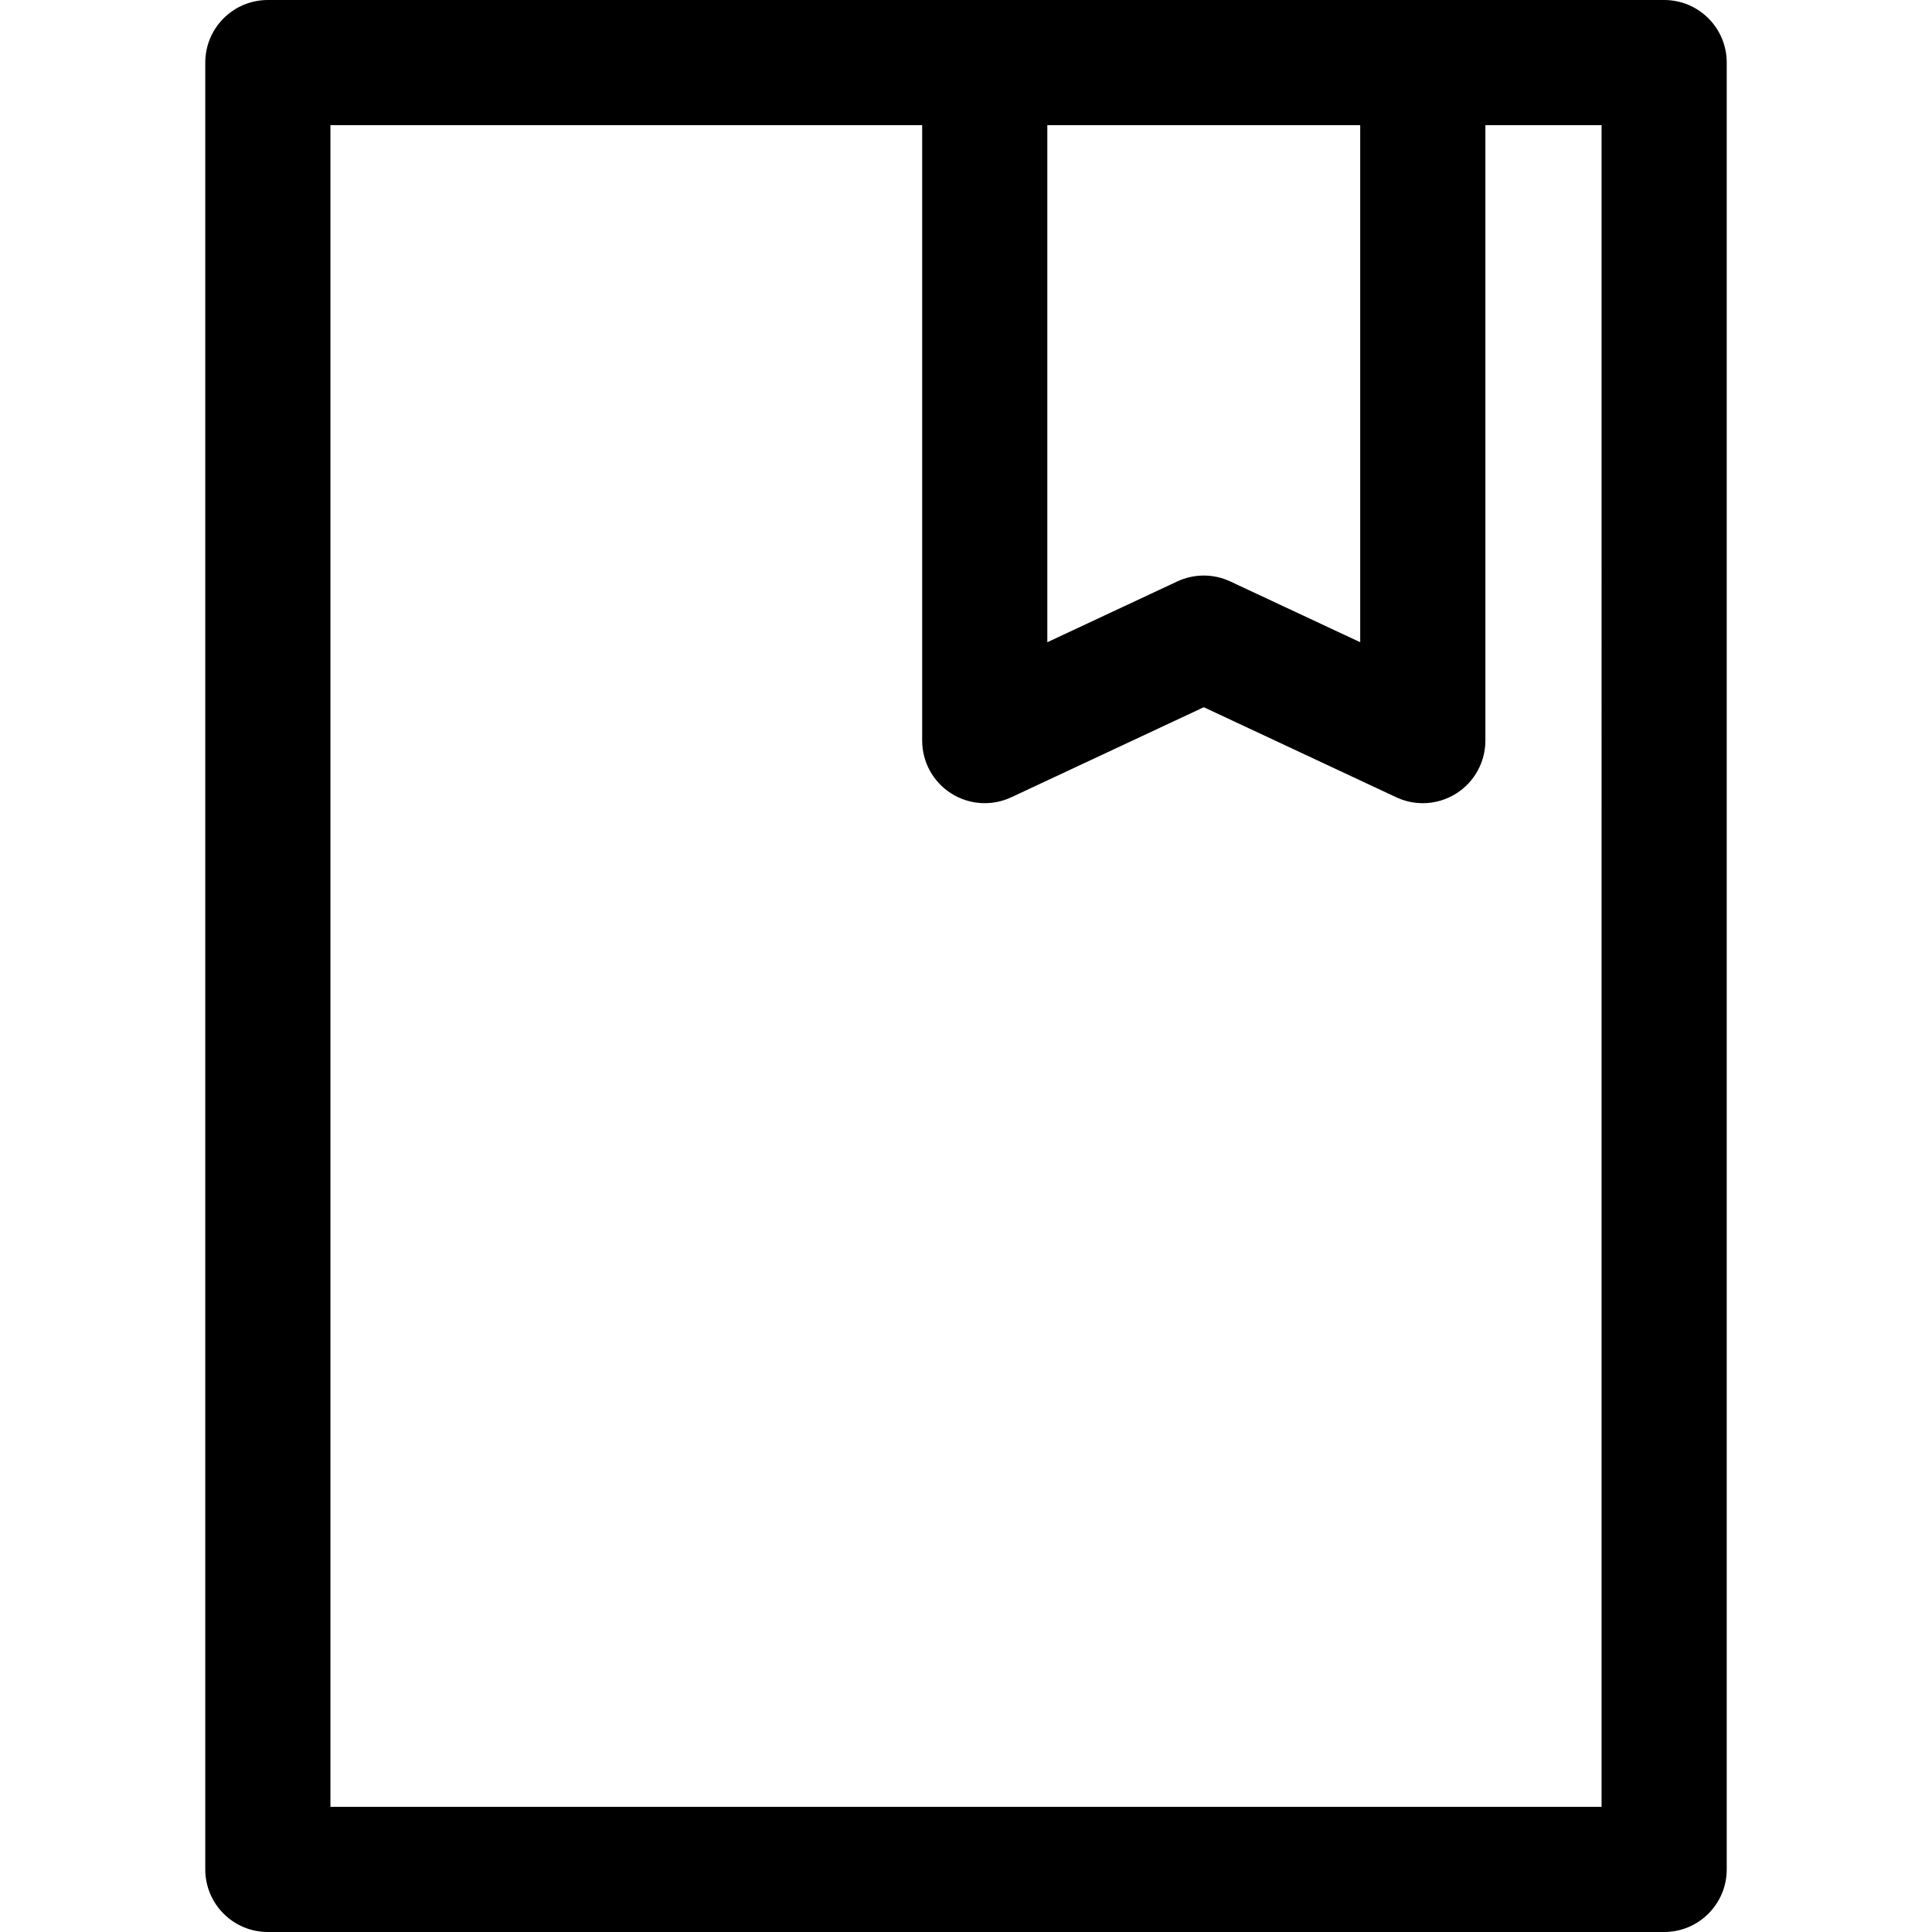 <?xml version="1.0" encoding="iso-8859-1"?>
<!-- Uploaded to: SVG Repo, www.svgrepo.com, Generator: SVG Repo Mixer Tools -->
<svg fill="#000000" height="800px" width="800px" version="1.1" id="Layer_1" xmlns="http://www.w3.org/2000/svg" xmlns:xlink="http://www.w3.org/1999/xlink" 
	 viewBox="0 0 463.079 463.079" xml:space="preserve">
<g id="XMLID_783_">
	<g>
		<path d="M398.879,0h-57.851H236.033H64.2c-8.284,0-15,6.716-15,15v433.079c0,8.284,6.716,15,15,15h334.679c8.284,0,15-6.716,15-15
			V15C413.879,6.716,407.163,0,398.879,0z M251.032,30h74.996v123.936l-31.141-14.57c-4.027-1.885-8.686-1.885-12.713,0
			l-31.142,14.57V30z M383.879,433.079H79.2V30h141.833v147.514c0,5.129,2.621,9.902,6.948,12.656
			c4.329,2.752,9.762,3.102,14.408,0.931l46.142-21.588l46.141,21.588c2.021,0.945,4.191,1.413,6.355,1.413
			c2.81,0,5.607-0.789,8.053-2.344c4.327-2.754,6.948-7.527,6.948-12.656V30h27.851V433.079z"/>
	</g>
</g>
</svg>